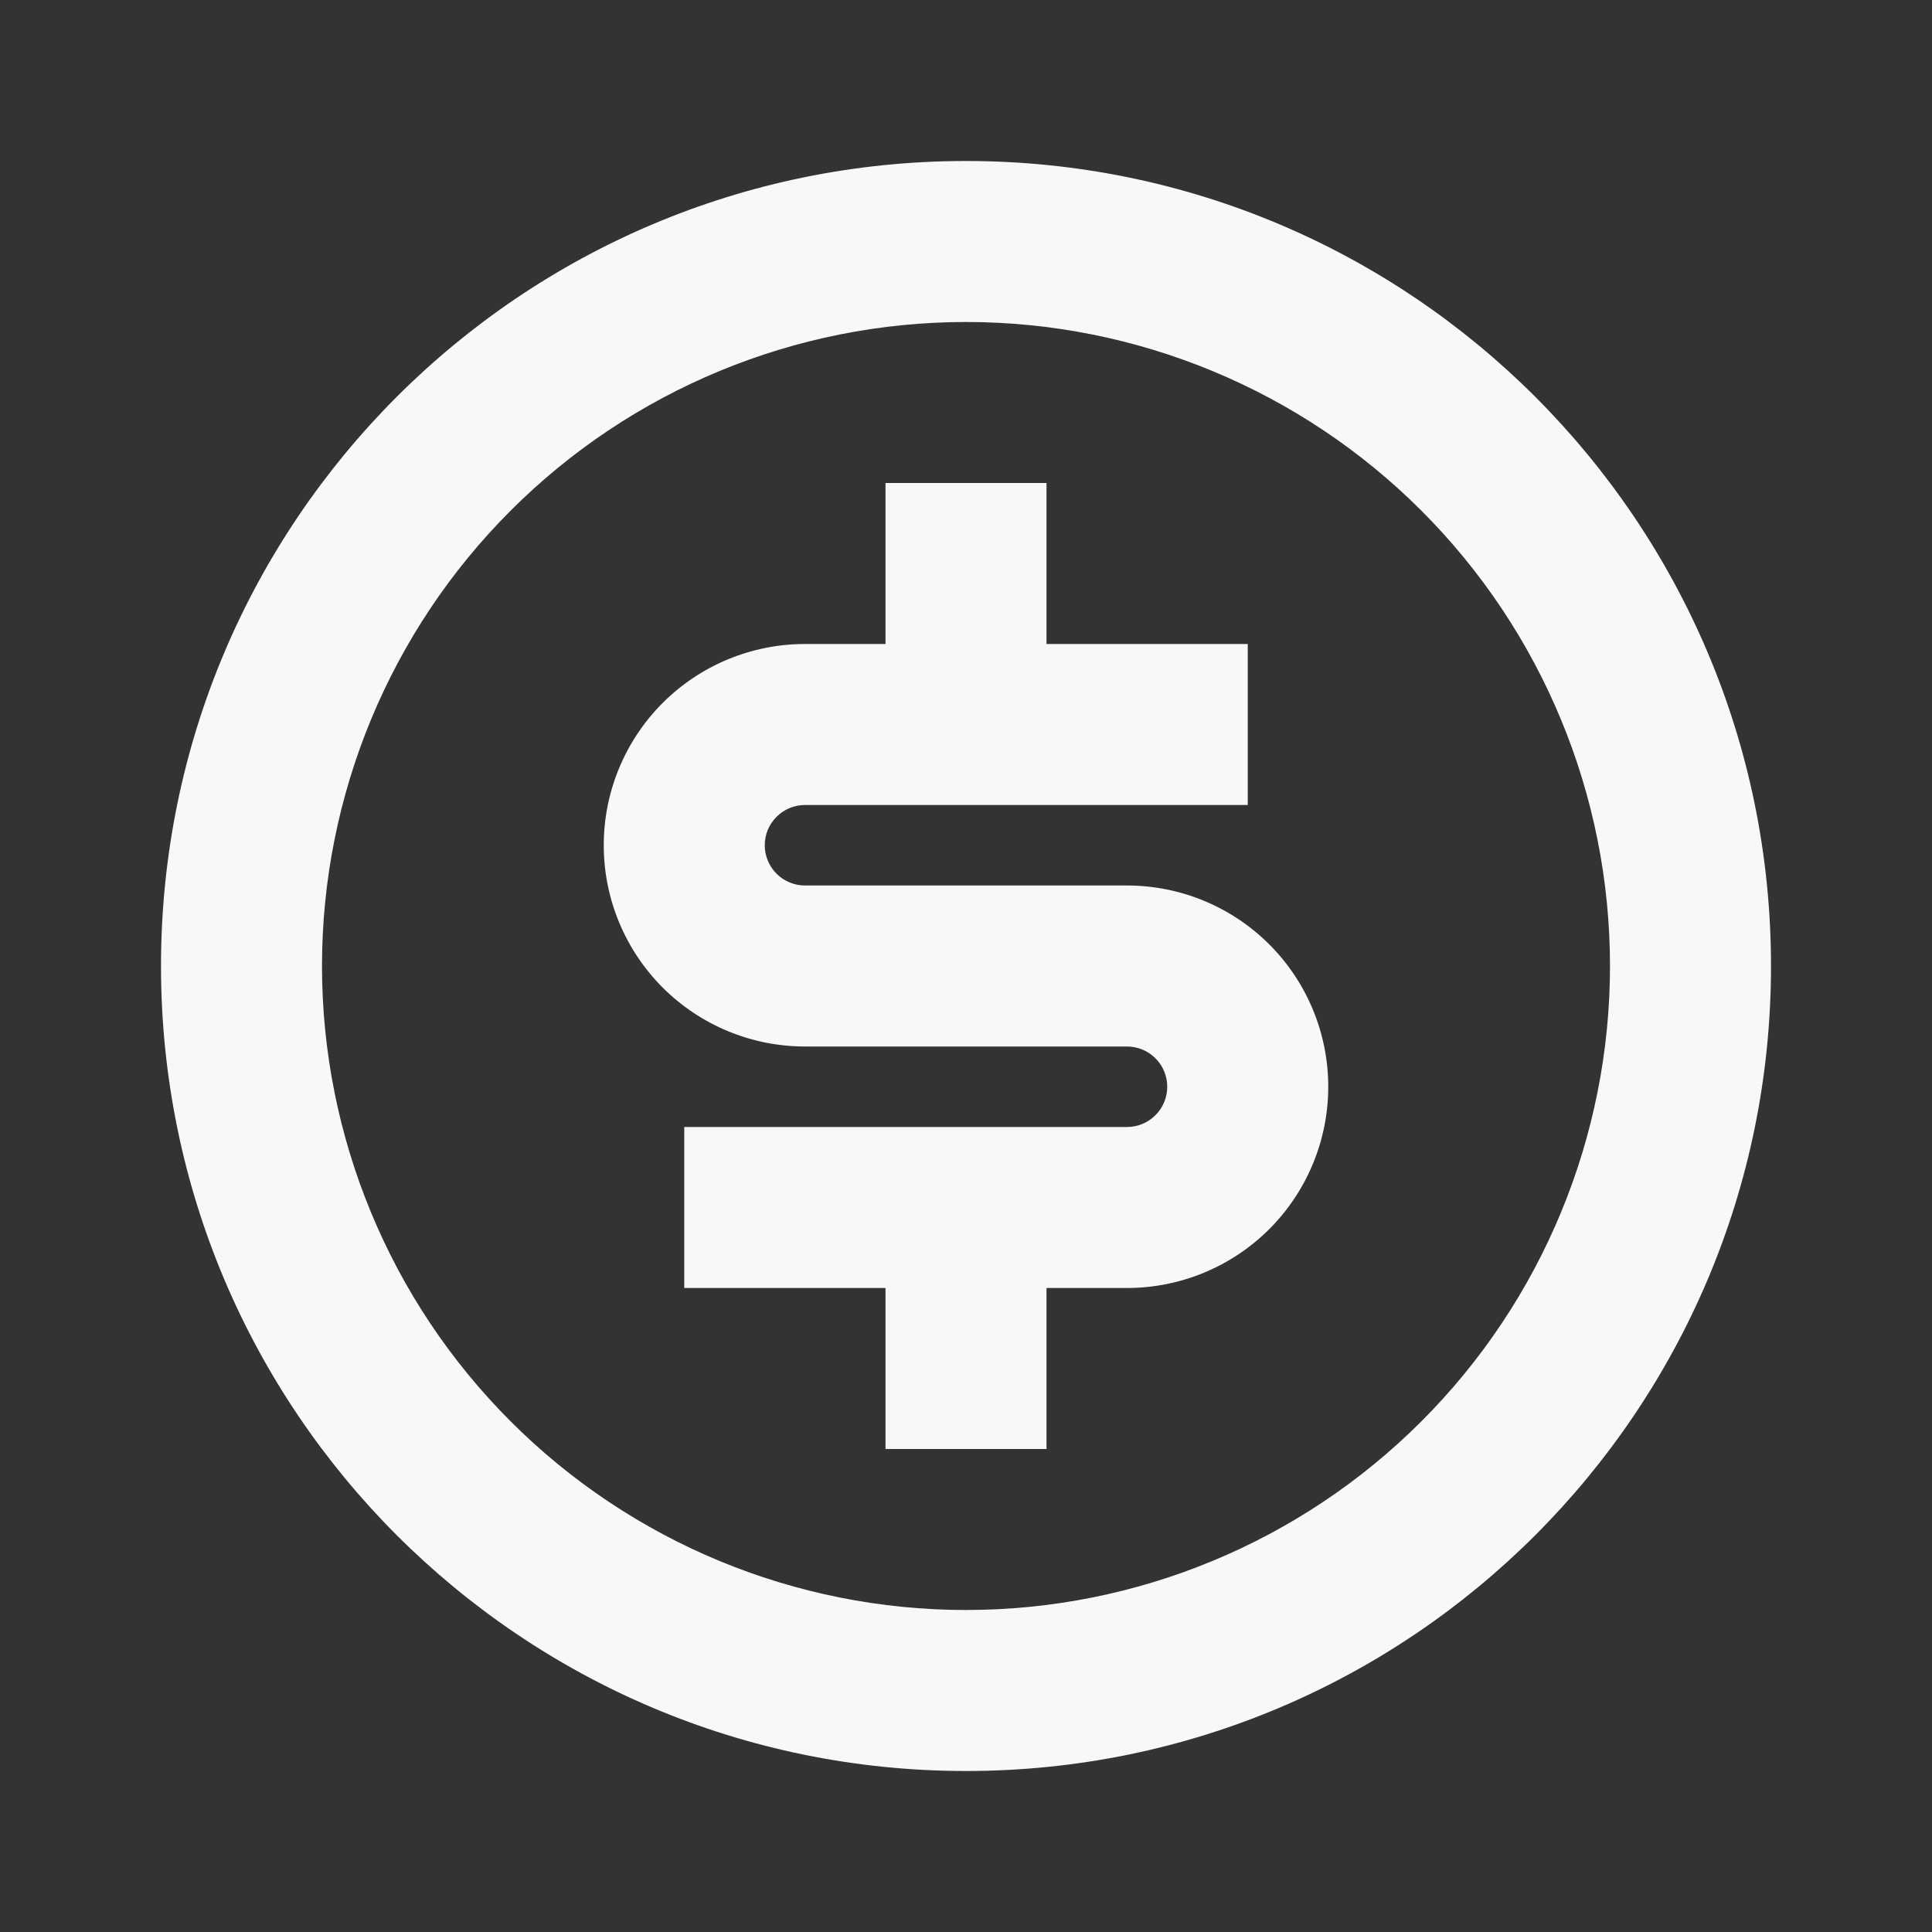 <?xml version="1.0" encoding="UTF-8"?> <svg xmlns="http://www.w3.org/2000/svg" width="36" height="36" viewBox="0 0 36 36" fill="none"><rect x="0" y="0" width="36" height="36" fill="#333333" stroke="none"/> <path d="M18 33C9.716 33 3 26.285 3 18C3 9.716 9.716 3 18 3C26.285 3 33 9.716 33 18C33 26.285 26.285 33 18 33ZM18 30C21.183 30 24.235 28.736 26.485 26.485C28.736 24.235 30 21.183 30 18C30 14.817 28.736 11.765 26.485 9.515C24.235 7.264 21.183 6 18 6C14.817 6 11.765 7.264 9.515 9.515C7.264 11.765 6 14.817 6 18C6 21.183 7.264 24.235 9.515 26.485C11.765 28.736 14.817 30 18 30ZM12.75 21H21C21.199 21 21.39 20.921 21.53 20.78C21.671 20.64 21.75 20.449 21.75 20.25C21.75 20.051 21.671 19.86 21.53 19.72C21.39 19.579 21.199 19.5 21 19.5H15C14.005 19.5 13.052 19.105 12.348 18.402C11.645 17.698 11.25 16.745 11.25 15.75C11.25 14.755 11.645 13.802 12.348 13.098C13.052 12.395 14.005 12 15 12H16.5V9H19.5V12H23.25V15H15C14.801 15 14.61 15.079 14.47 15.22C14.329 15.36 14.25 15.551 14.25 15.75C14.25 15.949 14.329 16.14 14.47 16.28C14.61 16.421 14.801 16.5 15 16.5H21C21.995 16.5 22.948 16.895 23.652 17.598C24.355 18.302 24.75 19.255 24.75 20.25C24.75 21.245 24.355 22.198 23.652 22.902C22.948 23.605 21.995 24 21 24H19.5V27H16.5V24H12.75V21Z" fill="#F8F8F8"></path> </svg> 
